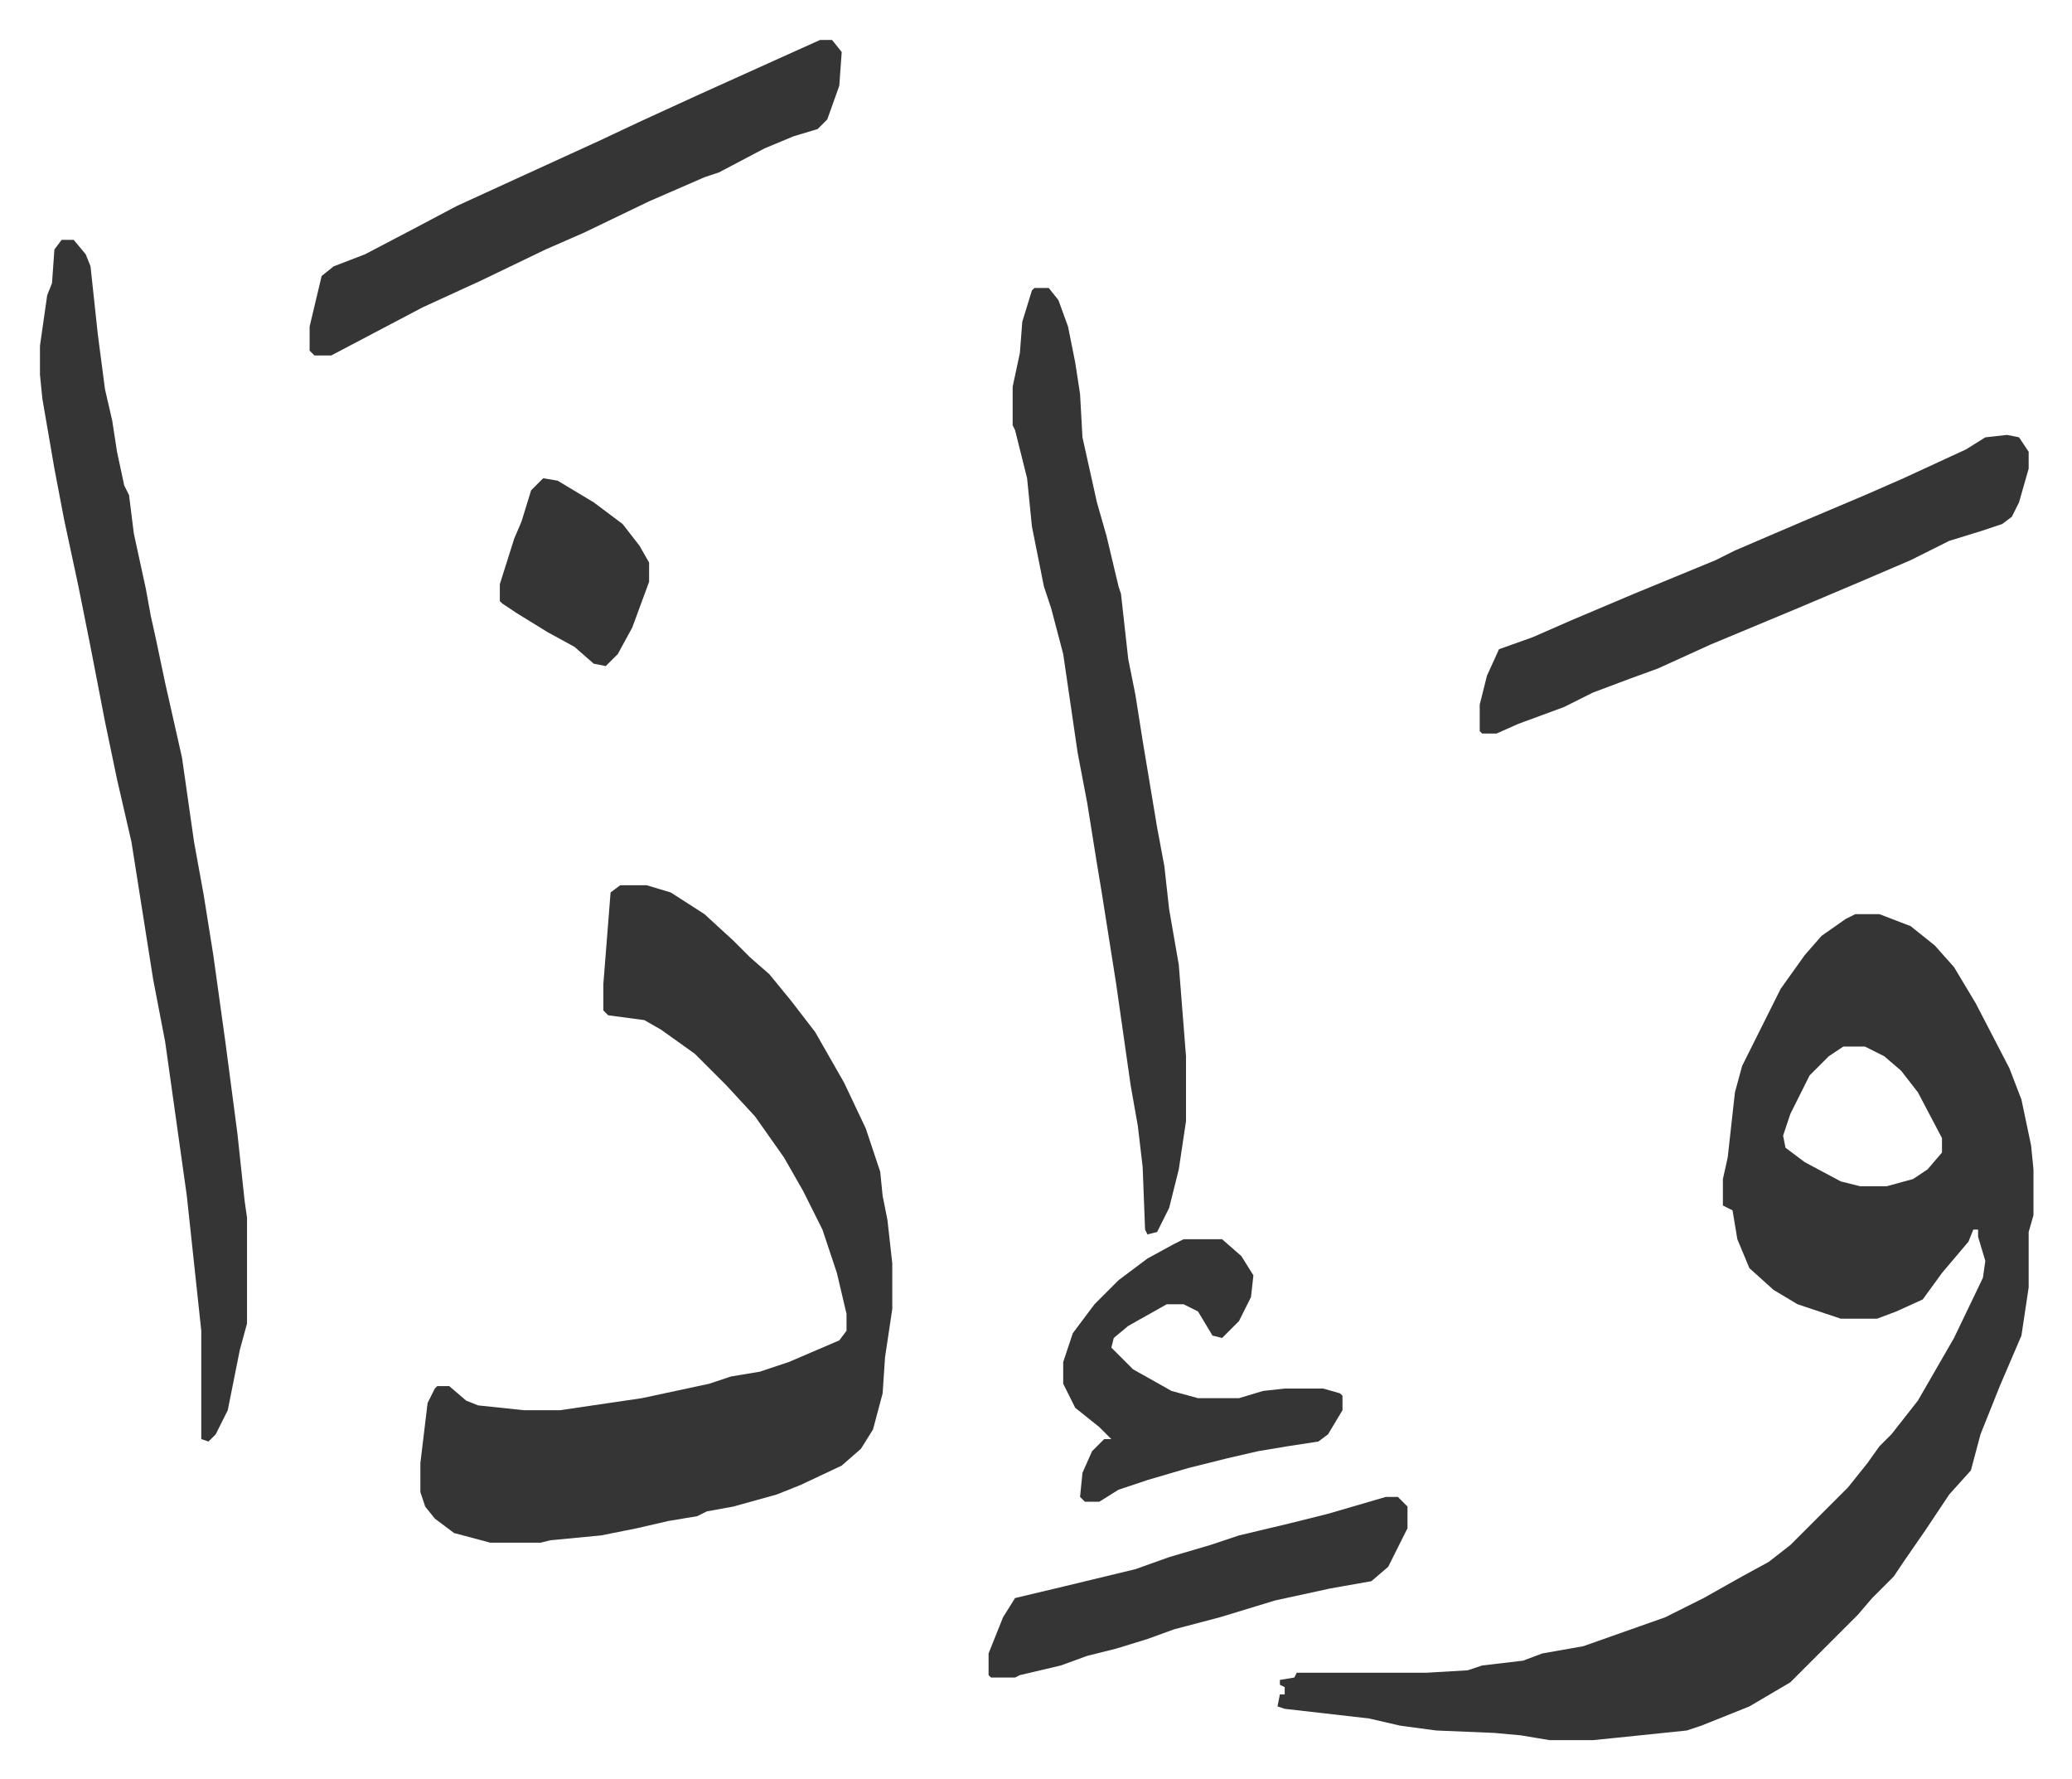 <svg xmlns="http://www.w3.org/2000/svg" viewBox="-16.6 357.4 860.6 738.6">
    <path fill="#353535" id="rule_normal" d="M754 737h10l13 5 10 8 8 9 9 15 14 27 5 13 4 19 1 10v19l-2 7v23l-3 20-6 14-3 7-8 20-4 15-9 10-10 15-9 13-4 6-9 9-6 7-5 5-23 23-17 10-20 8-6 2-29 3-10 1h-18l-12-2-11-1-24-1-15-2-13-3-35-4-3-1 1-5h2v-3l-2-1v-2l6-1 1-2h54l17-1 6-2 17-2 8-3 17-3 34-12 16-8 16-9 11-6 9-7 11-11 5-5 8-8 8-10 5-7 5-5 11-14 15-26 12-25 1-7-3-10v-3h-2l-2 5-11 13-8 11-11 5-8 3h-15l-18-6-10-6-10-9-5-12-2-12-4-2v-11l2-9 3-27 3-11 16-32 10-14 7-8 10-7zm-5 55-6 4-8 8-8 16-3 9 1 5 8 6 15 8 8 2h11l11-3 6-4 6-7v-6l-10-19-7-9-7-6-8-4zm-508-67h11l10 3 14 9 12 11 7 7 8 7 9 11 10 13 12 21 9 19 6 18 1 10 2 10 2 18v19l-3 20-1 15-4 15-5 8-8 7-17 8-10 4-18 5-11 2-4 2-12 2-13 3-15 3-21 2-4 1h-21l-15-4-8-6-4-5-2-6v-12l3-25 3-6 1-1h5l7 6 5 2 19 2h15l34-5 28-6 9-3 12-2 12-4 21-9 3-4v-7l-4-17-6-18-8-16-8-14-12-17-12-13-13-13-14-10-7-4-15-2-2-2v-11l3-38zM9 457h5l5 6 2 5 3 28 3 23 3 13 2 13 3 14 2 4 2 16 5 23 2 11 2 9 4 19 7 31 5 35 4 22 4 25 5 36 5 38 3 28 1 7v44l-3 11-5 25-5 10-3 3-3-1v-45l-6-56-9-64-5-26-3-19-6-38-6-26-5-24-6-31-5-25-6-28-4-21-5-29-1-10v-12l3-21 2-5 1-14zm404 20h6l4 5 4 11 3 15 2 13 1 18 2 9 4 18 4 14 5 21 1 3 3 27 3 15 3 19 6 36 3 16 2 18 4 23 3 38v27l-3 20-4 16-5 10-4 1-1-2-1-26-2-17-3-17-6-42-6-38-2-12-4-25-4-21-6-41-5-19-3-9-5-25-2-20-5-20-1-2v-16l3-14 1-13 4-13zm404 61 5 1 4 6v7l-4 14-3 6-4 3-9 3-13 4-16 8-21 9-26 11-36 15-22 10-11 4-16 6-12 6-19 7-9 4h-6l-1-1v-11l3-12 5-11 14-5 16-7 26-11 34-14 8-4 28-12 26-11 16-7 26-12 8-5zM324 374h5l4 5-1 14-5 14-4 4-10 3-12 5-19 10-6 2-23 10-27 13-16 7-27 13-24 11-19 10-19 10h-7l-2-2v-10l5-21 5-4 13-5 21-11 17-9 24-11 35-16 17-8 24-11 31-14z"/>
    <path fill="#353535" id="rule_normal" d="M475 872h16l8 7 5 8-1 9-5 10-7 7-4-1-6-10-6-3h-7l-16 9-6 5-1 4 9 9 16 9 11 3h17l10-3 9-1h16l7 2 1 1v6l-6 10-4 3-13 2-12 2-13 3-16 4-17 5-12 4-8 5h-6l-2-2 1-10 4-9 5-5h3l-5-5-10-8-5-10v-9l4-12 9-12 10-10 12-9 11-6zm84 107h5l4 4v9l-8 16-7 6-17 3-23 5-23 7-19 5-11 4-13 4-12 3-11 4-17 4-2 1h-10l-1-1v-9l6-15 5-8 21-5 29-7 14-5 17-5 12-4 21-5 16-4zM209 556l6 1 15 9 12 9 7 9 4 7v8l-7 19-6 11-5 5-5-1-8-7-11-6-13-8-6-4-1-1v-7l6-19 3-7 4-13z"/>
</svg>
